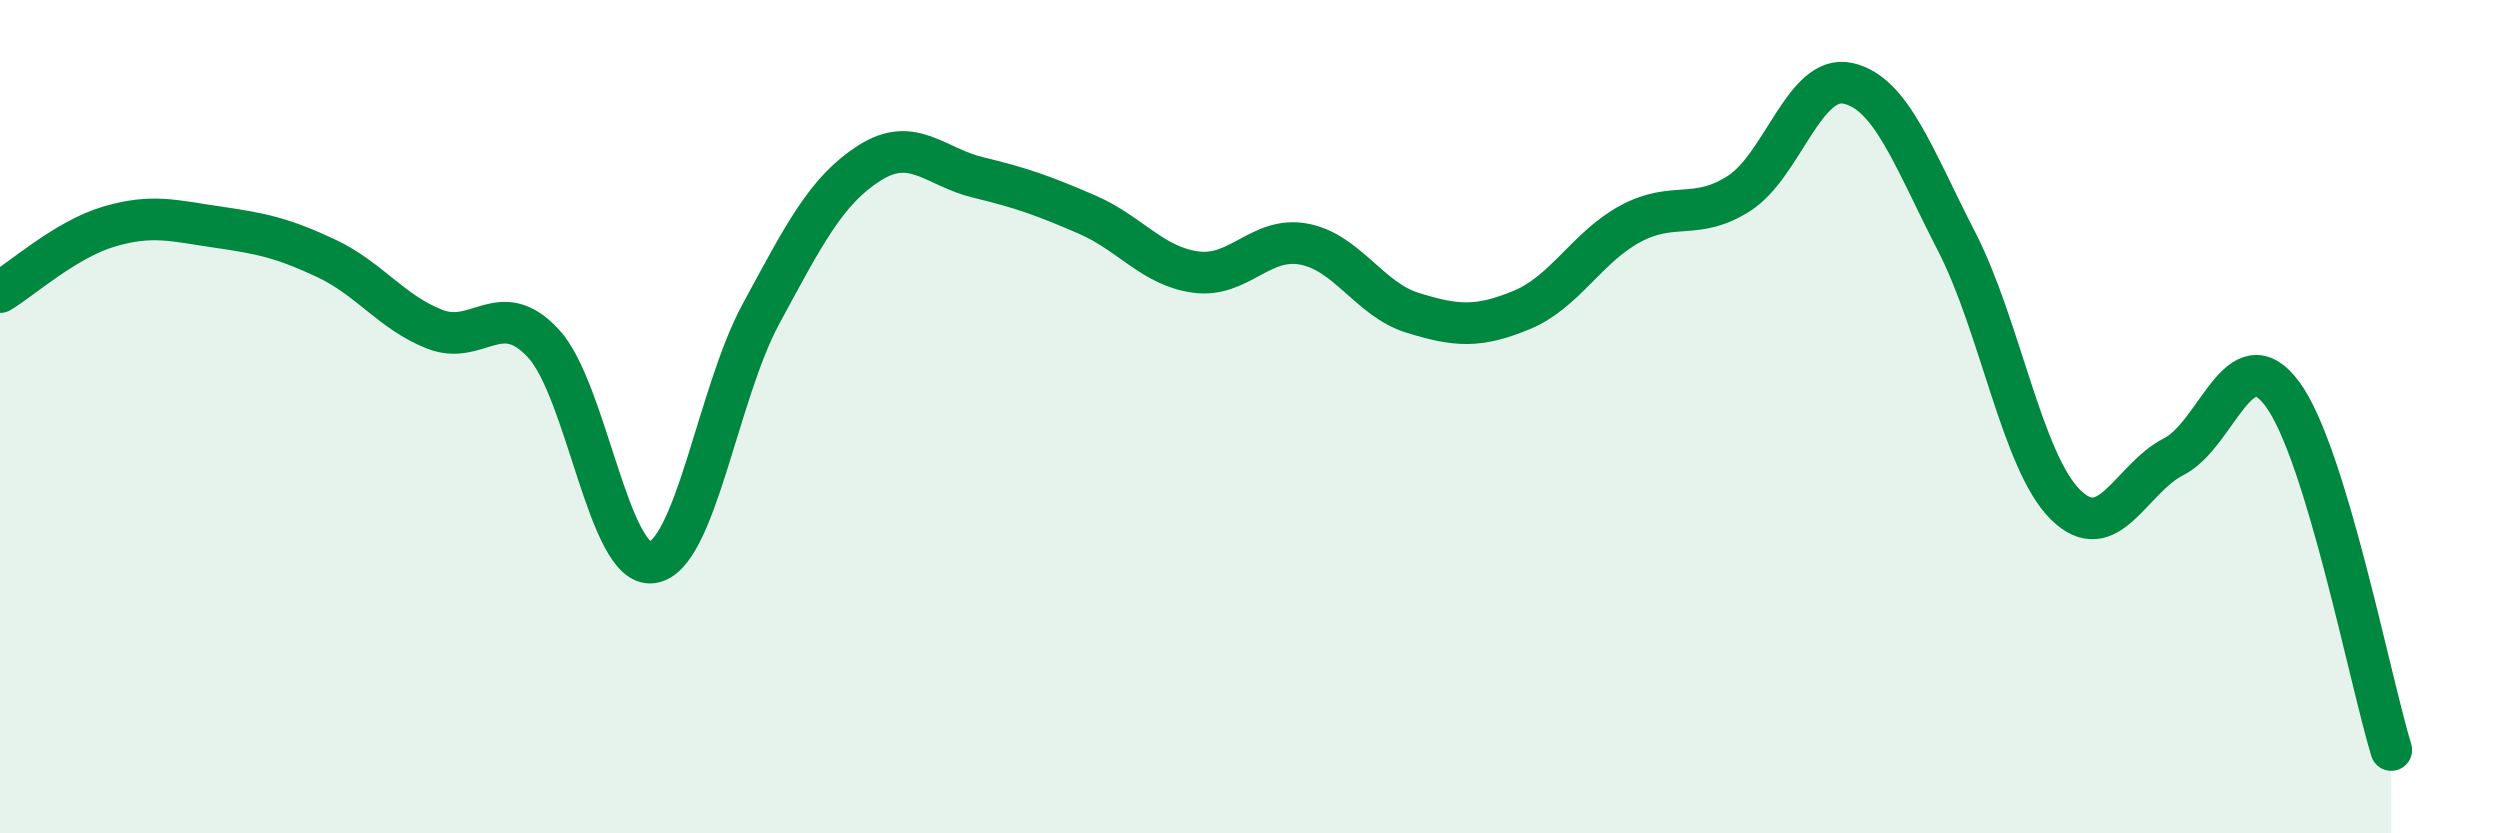 
    <svg width="60" height="20" viewBox="0 0 60 20" xmlns="http://www.w3.org/2000/svg">
      <path
        d="M 0,7.01 C 0.52,6.7 1.57,5.75 2.61,5.44 C 3.65,5.13 4.18,5.3 5.22,5.45 C 6.26,5.6 6.79,5.71 7.83,6.2 C 8.87,6.69 9.39,7.49 10.43,7.9 C 11.47,8.31 12,7.12 13.04,8.24 C 14.08,9.36 14.61,13.64 15.65,13.5 C 16.69,13.36 17.22,9.46 18.26,7.54 C 19.3,5.62 19.83,4.57 20.87,3.91 C 21.91,3.25 22.44,4.01 23.48,4.26 C 24.52,4.51 25.05,4.7 26.09,5.15 C 27.13,5.6 27.66,6.39 28.7,6.53 C 29.74,6.67 30.26,5.66 31.3,5.86 C 32.34,6.06 32.87,7.19 33.91,7.51 C 34.95,7.83 35.48,7.87 36.52,7.44 C 37.56,7.01 38.09,5.93 39.13,5.37 C 40.17,4.81 40.7,5.31 41.74,4.64 C 42.78,3.97 43.31,1.77 44.35,2 C 45.39,2.23 45.92,3.78 46.96,5.8 C 48,7.82 48.53,11.08 49.57,12.11 C 50.61,13.14 51.13,11.49 52.17,10.96 C 53.21,10.43 53.74,8.05 54.78,9.46 C 55.82,10.87 56.87,16.29 57.39,18L57.39 20L0 20Z"
        fill="#008740"
        opacity="0.1"
        stroke-linecap="round"
        stroke-linejoin="round"
      />
      <path
        d="M 0,7.01 C 0.52,6.7 1.57,5.75 2.61,5.44 C 3.65,5.13 4.18,5.3 5.22,5.45 C 6.26,5.6 6.79,5.71 7.83,6.2 C 8.87,6.69 9.39,7.49 10.43,7.9 C 11.47,8.31 12,7.12 13.04,8.24 C 14.08,9.36 14.61,13.64 15.65,13.5 C 16.69,13.36 17.22,9.46 18.26,7.54 C 19.3,5.62 19.83,4.57 20.87,3.91 C 21.91,3.25 22.44,4.01 23.48,4.26 C 24.52,4.51 25.05,4.7 26.09,5.15 C 27.13,5.6 27.66,6.39 28.7,6.53 C 29.74,6.67 30.26,5.66 31.3,5.86 C 32.34,6.06 32.87,7.19 33.91,7.51 C 34.95,7.83 35.48,7.87 36.52,7.44 C 37.56,7.01 38.09,5.93 39.13,5.37 C 40.17,4.81 40.7,5.31 41.74,4.64 C 42.78,3.97 43.31,1.77 44.35,2 C 45.39,2.23 45.92,3.78 46.96,5.8 C 48,7.82 48.53,11.08 49.57,12.11 C 50.61,13.14 51.13,11.49 52.17,10.96 C 53.21,10.43 53.74,8.05 54.78,9.46 C 55.82,10.87 56.87,16.29 57.39,18"
        stroke="#008740"
        stroke-width="1"
        fill="none"
        stroke-linecap="round"
        stroke-linejoin="round"
      />
    </svg>
  